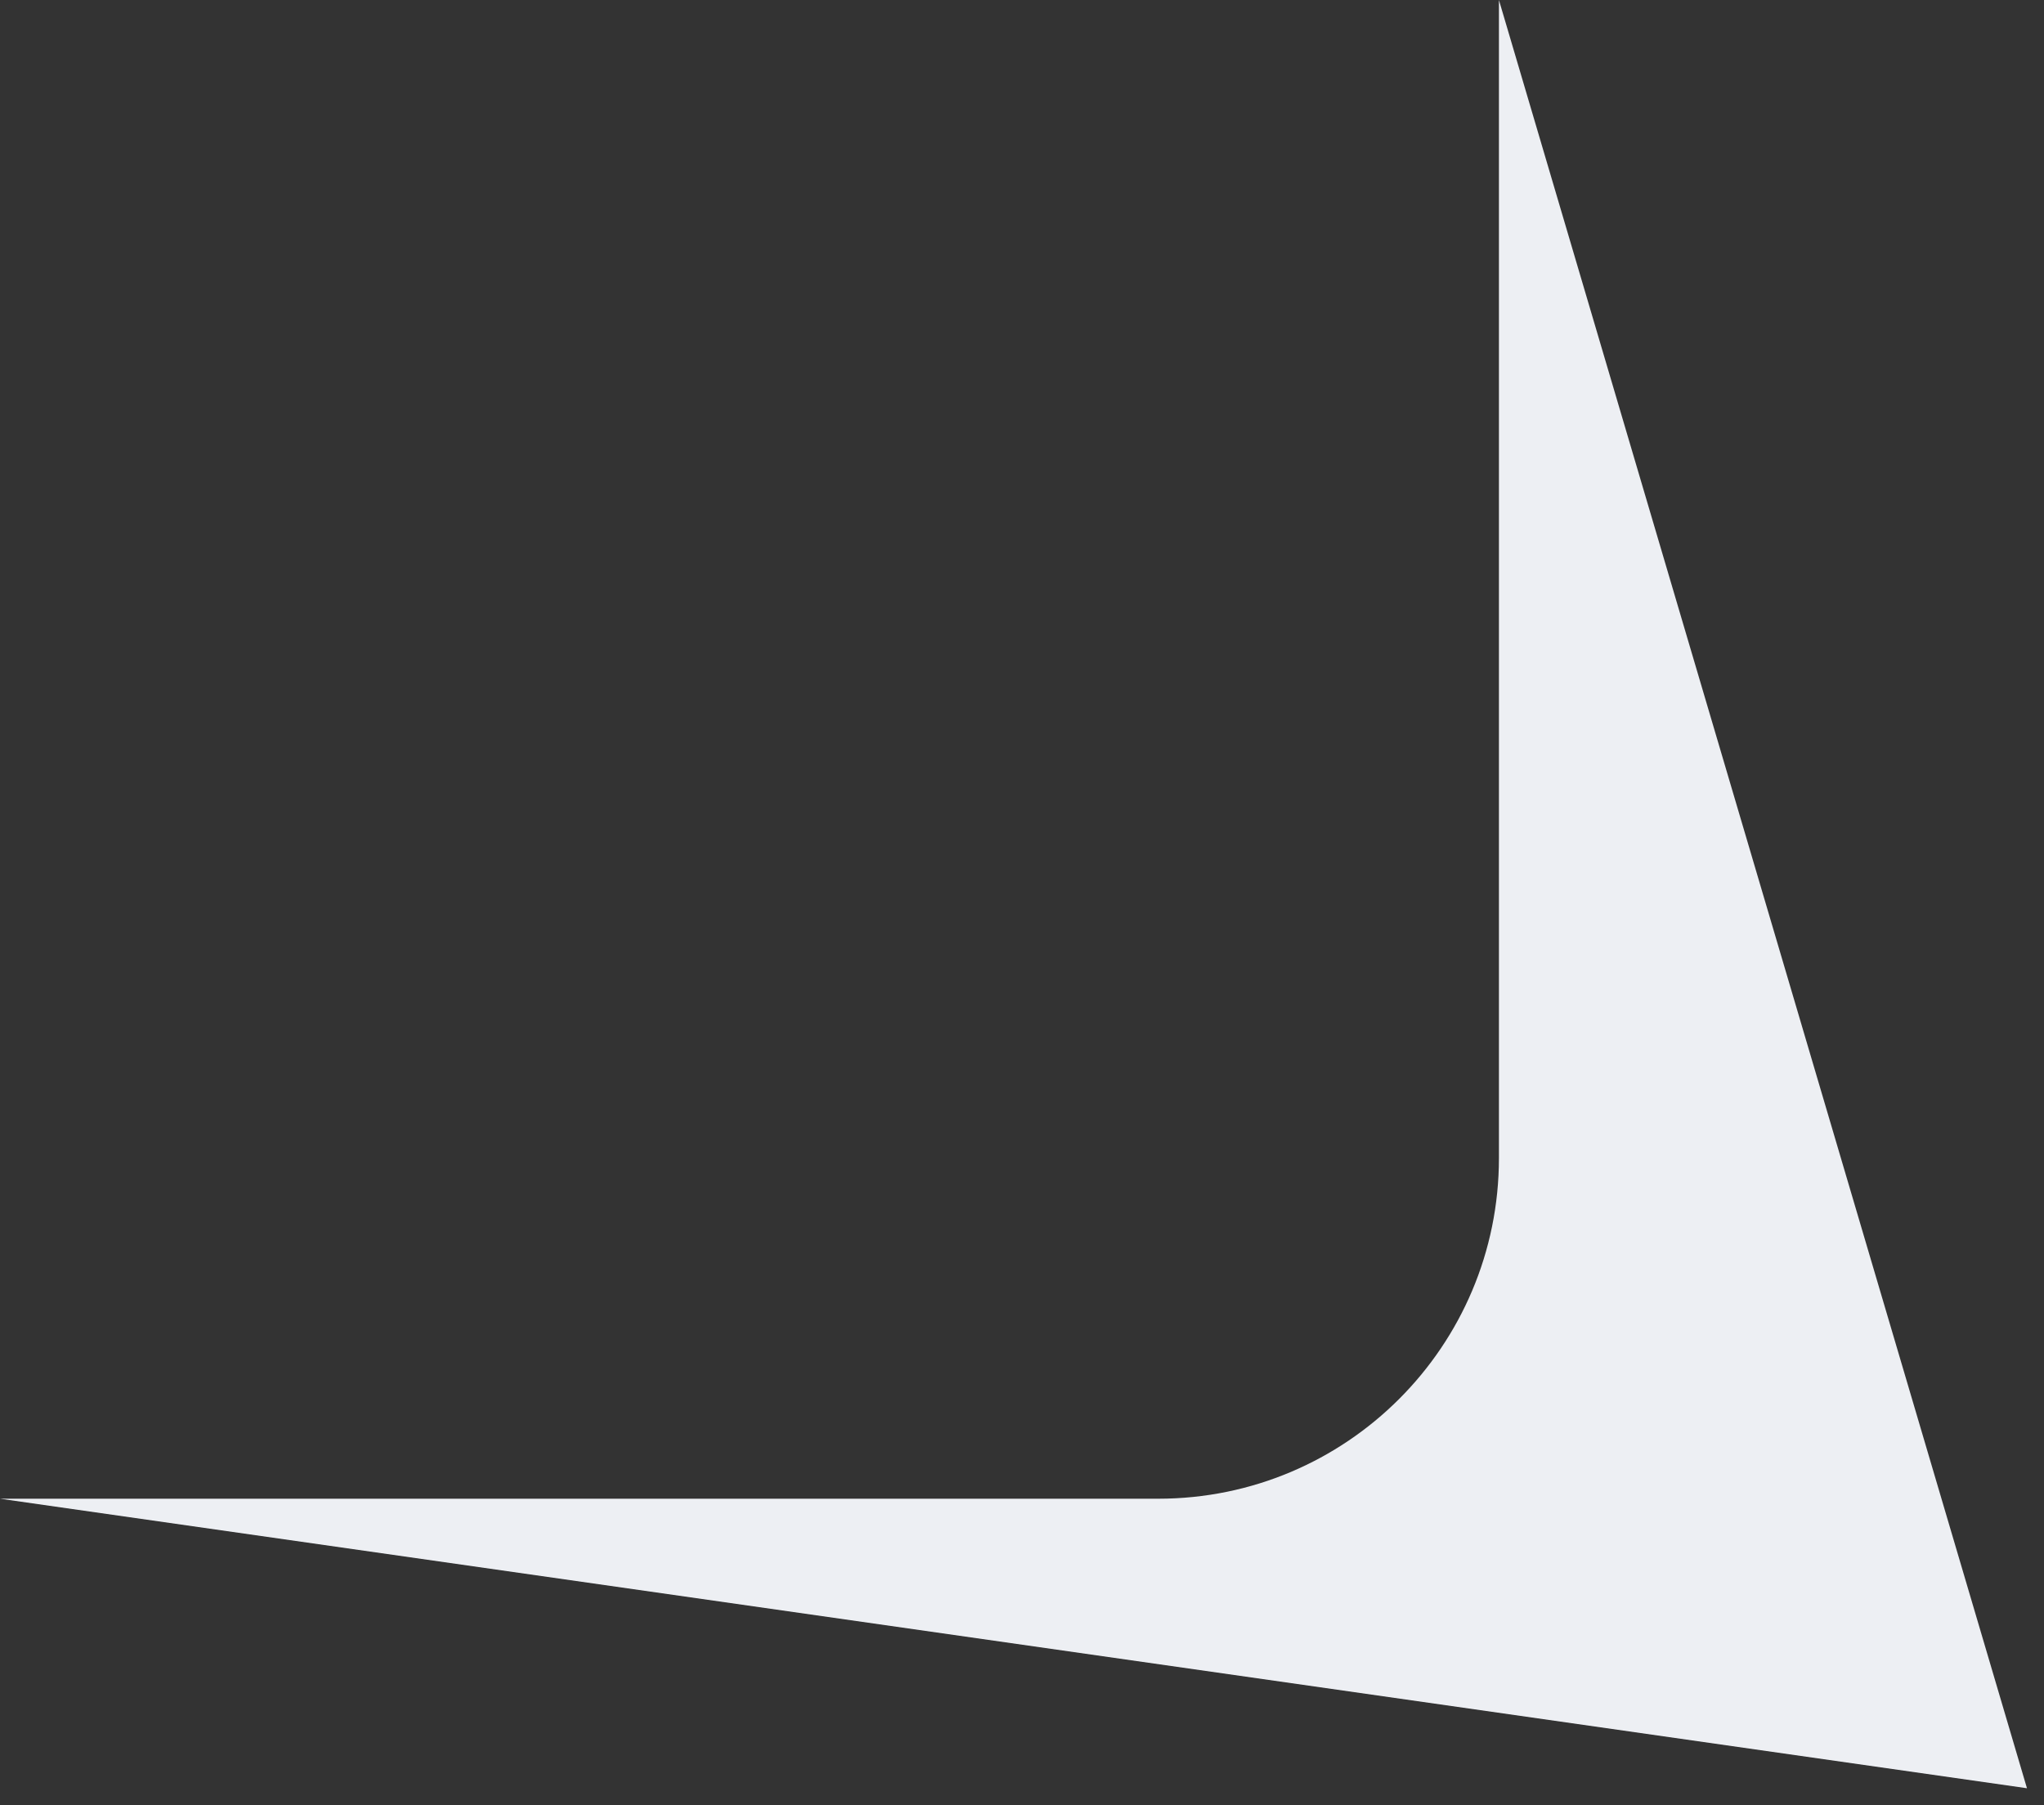 <?xml version="1.0" encoding="UTF-8"?> <svg xmlns="http://www.w3.org/2000/svg" width="60" height="53" viewBox="0 0 60 53" fill="none"><rect x="0" y="0" width="60" height="53" fill="#333333" stroke="none"/><path d="M0 44H34C39.523 44 44 39.523 44 34V0L59.5 52.5L0 44Z" fill="#EDEFF3"></path></svg> 
